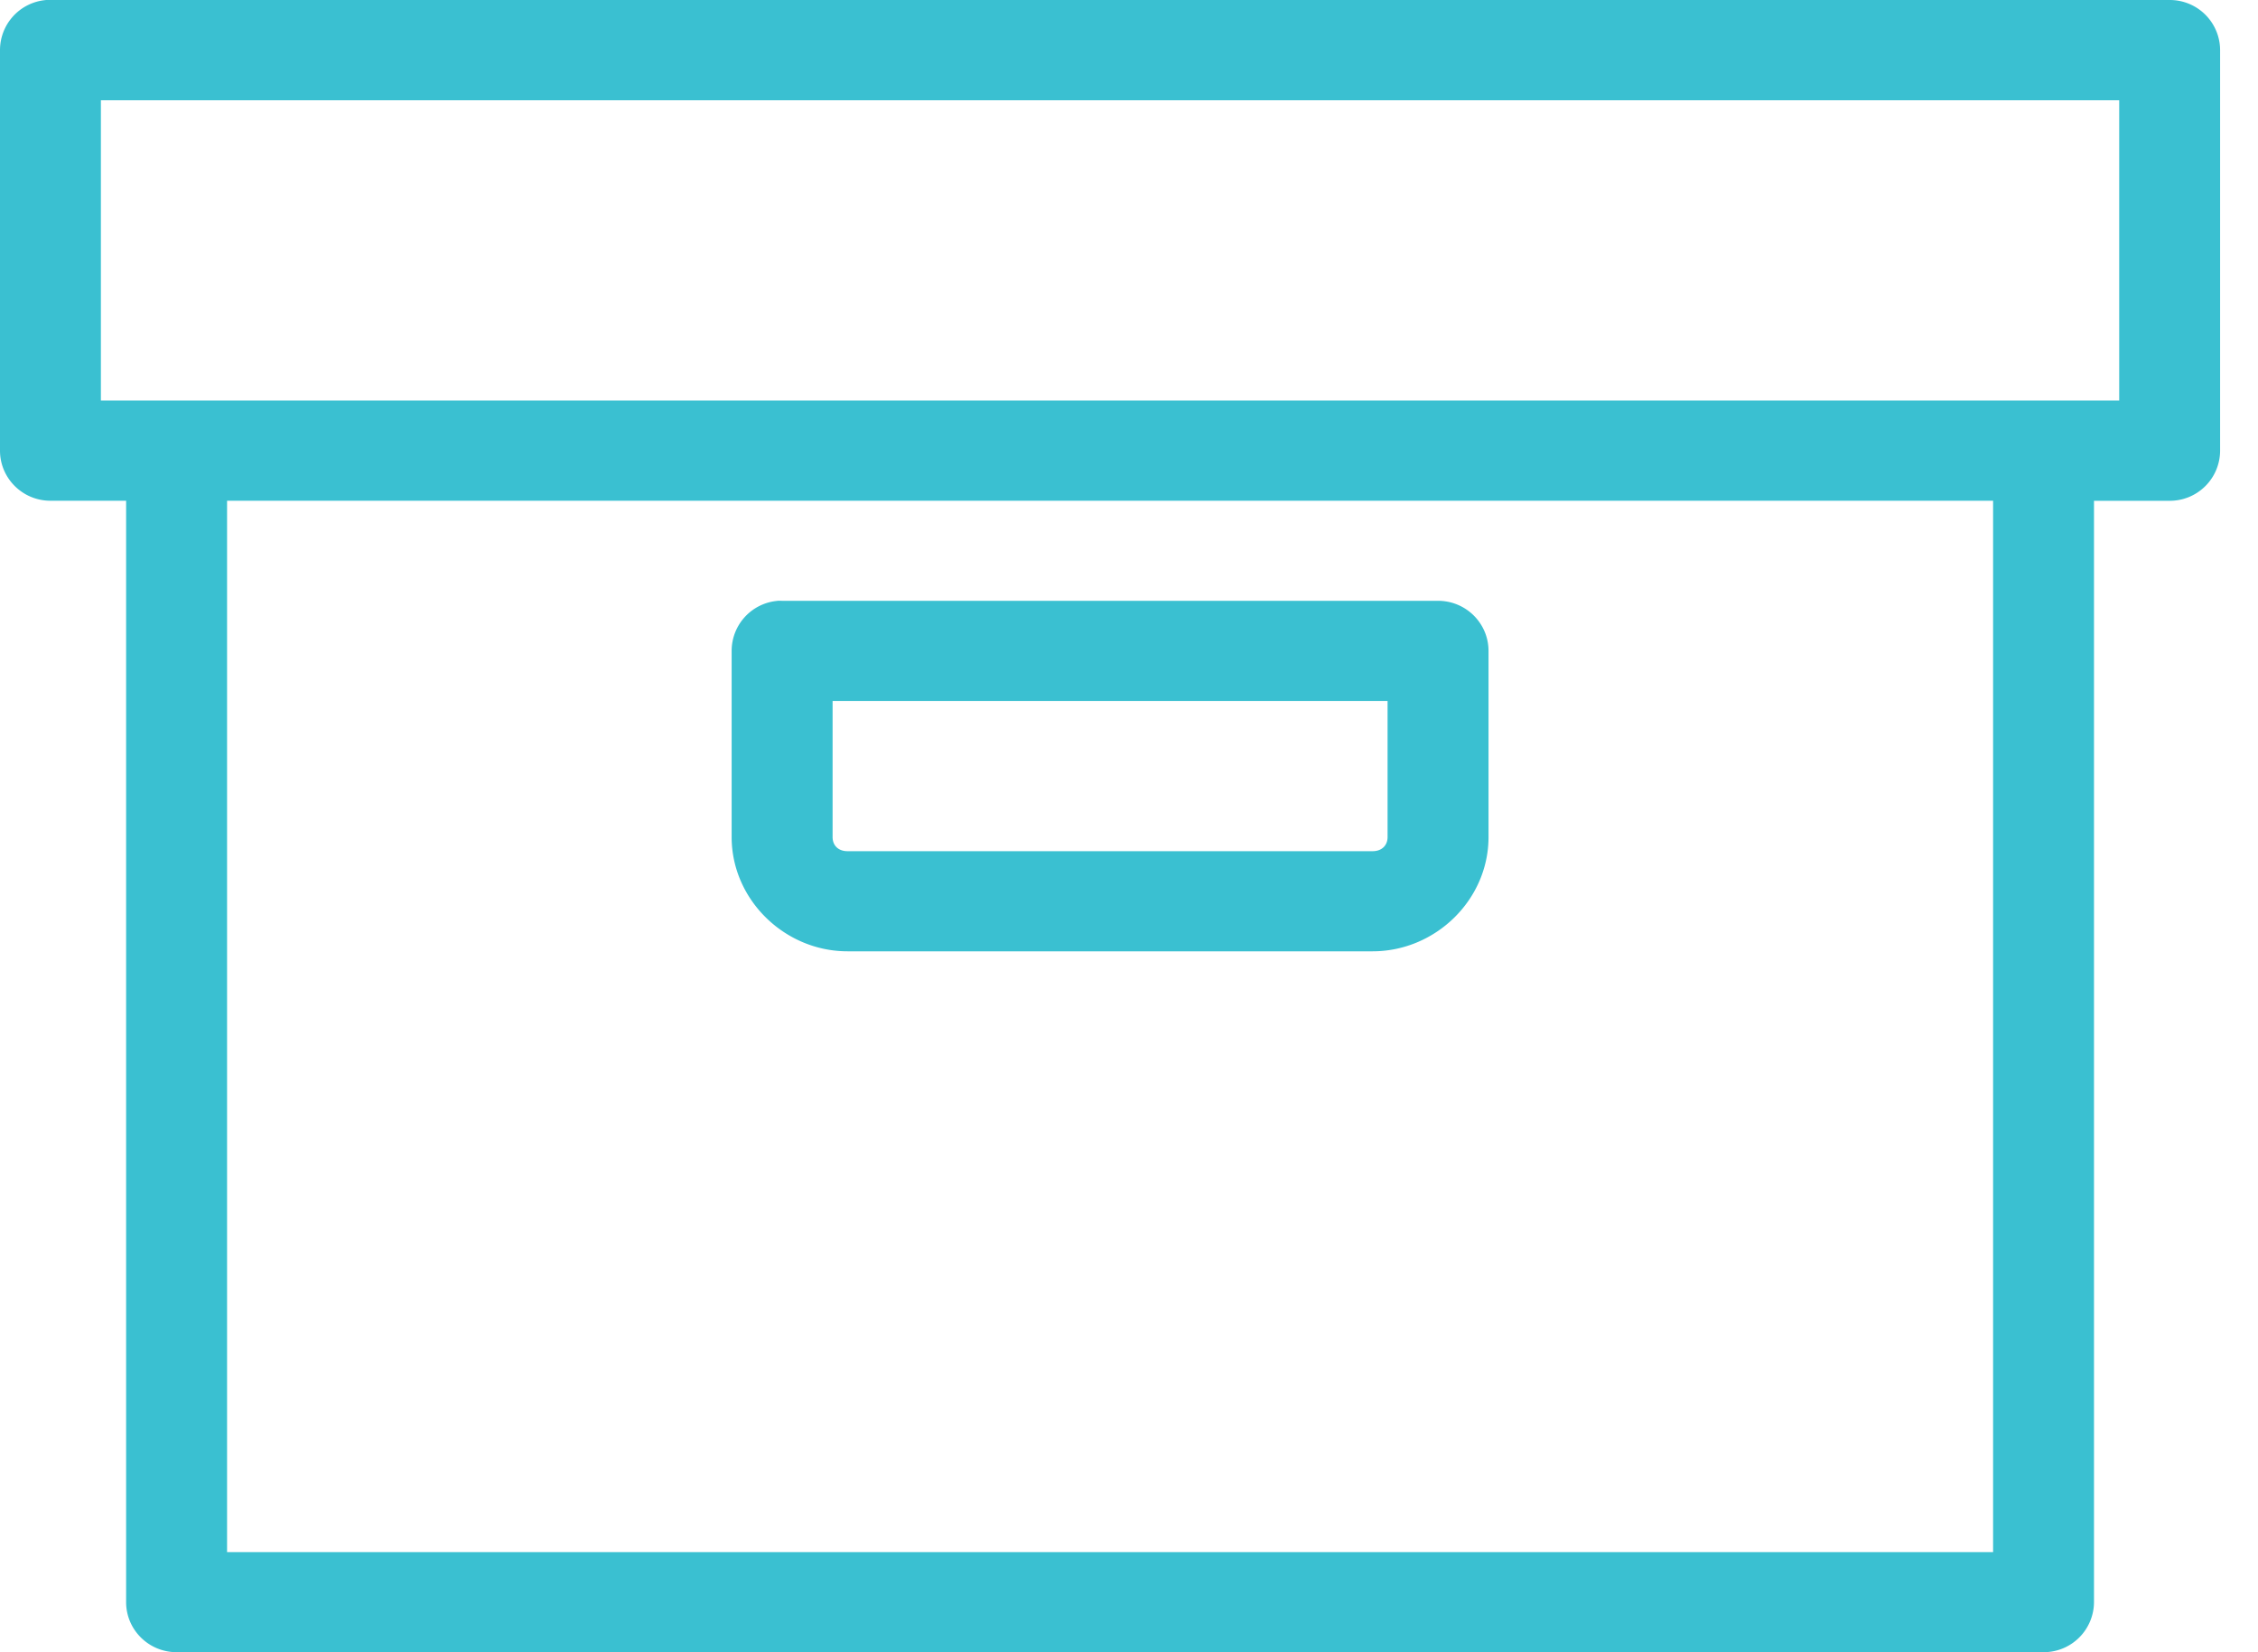 <?xml version="1.0" encoding="UTF-8"?> <svg xmlns="http://www.w3.org/2000/svg" width="41" height="30" viewBox="0 0 41 30"><path fill="#3AC0D1" fill-rule="evenodd" d="M15.117 12.728h10.078v2.471c0 .147-.1.256-.272.256H15.39c-.171 0-.272-.106-.272-.256v-2.471zm-1.002-1.818a.912.912 0 0 0-.83.909v3.38c0 1.137.963 2.074 2.104 2.074h9.534c1.142 0 2.105-.934 2.105-2.074v-3.38c0-.502-.41-.91-.916-.91H14.2a.907.907 0 0 0-.086 0zM4.123 28.182H36.19V9.092H4.123v19.09zM1.833 7.273H38.48V1.82H1.832v5.454zM.83.001A.913.913 0 0 0 0 .91v7.272c0 .502.41.91.916.91H2.29V29.09c0 .502.41.909.917.909h33.899a.913.913 0 0 0 .916-.91V9.093h1.374a.913.913 0 0 0 .916-.91V.91a.913.913 0 0 0-.916-.91H.831z"></path></svg> 